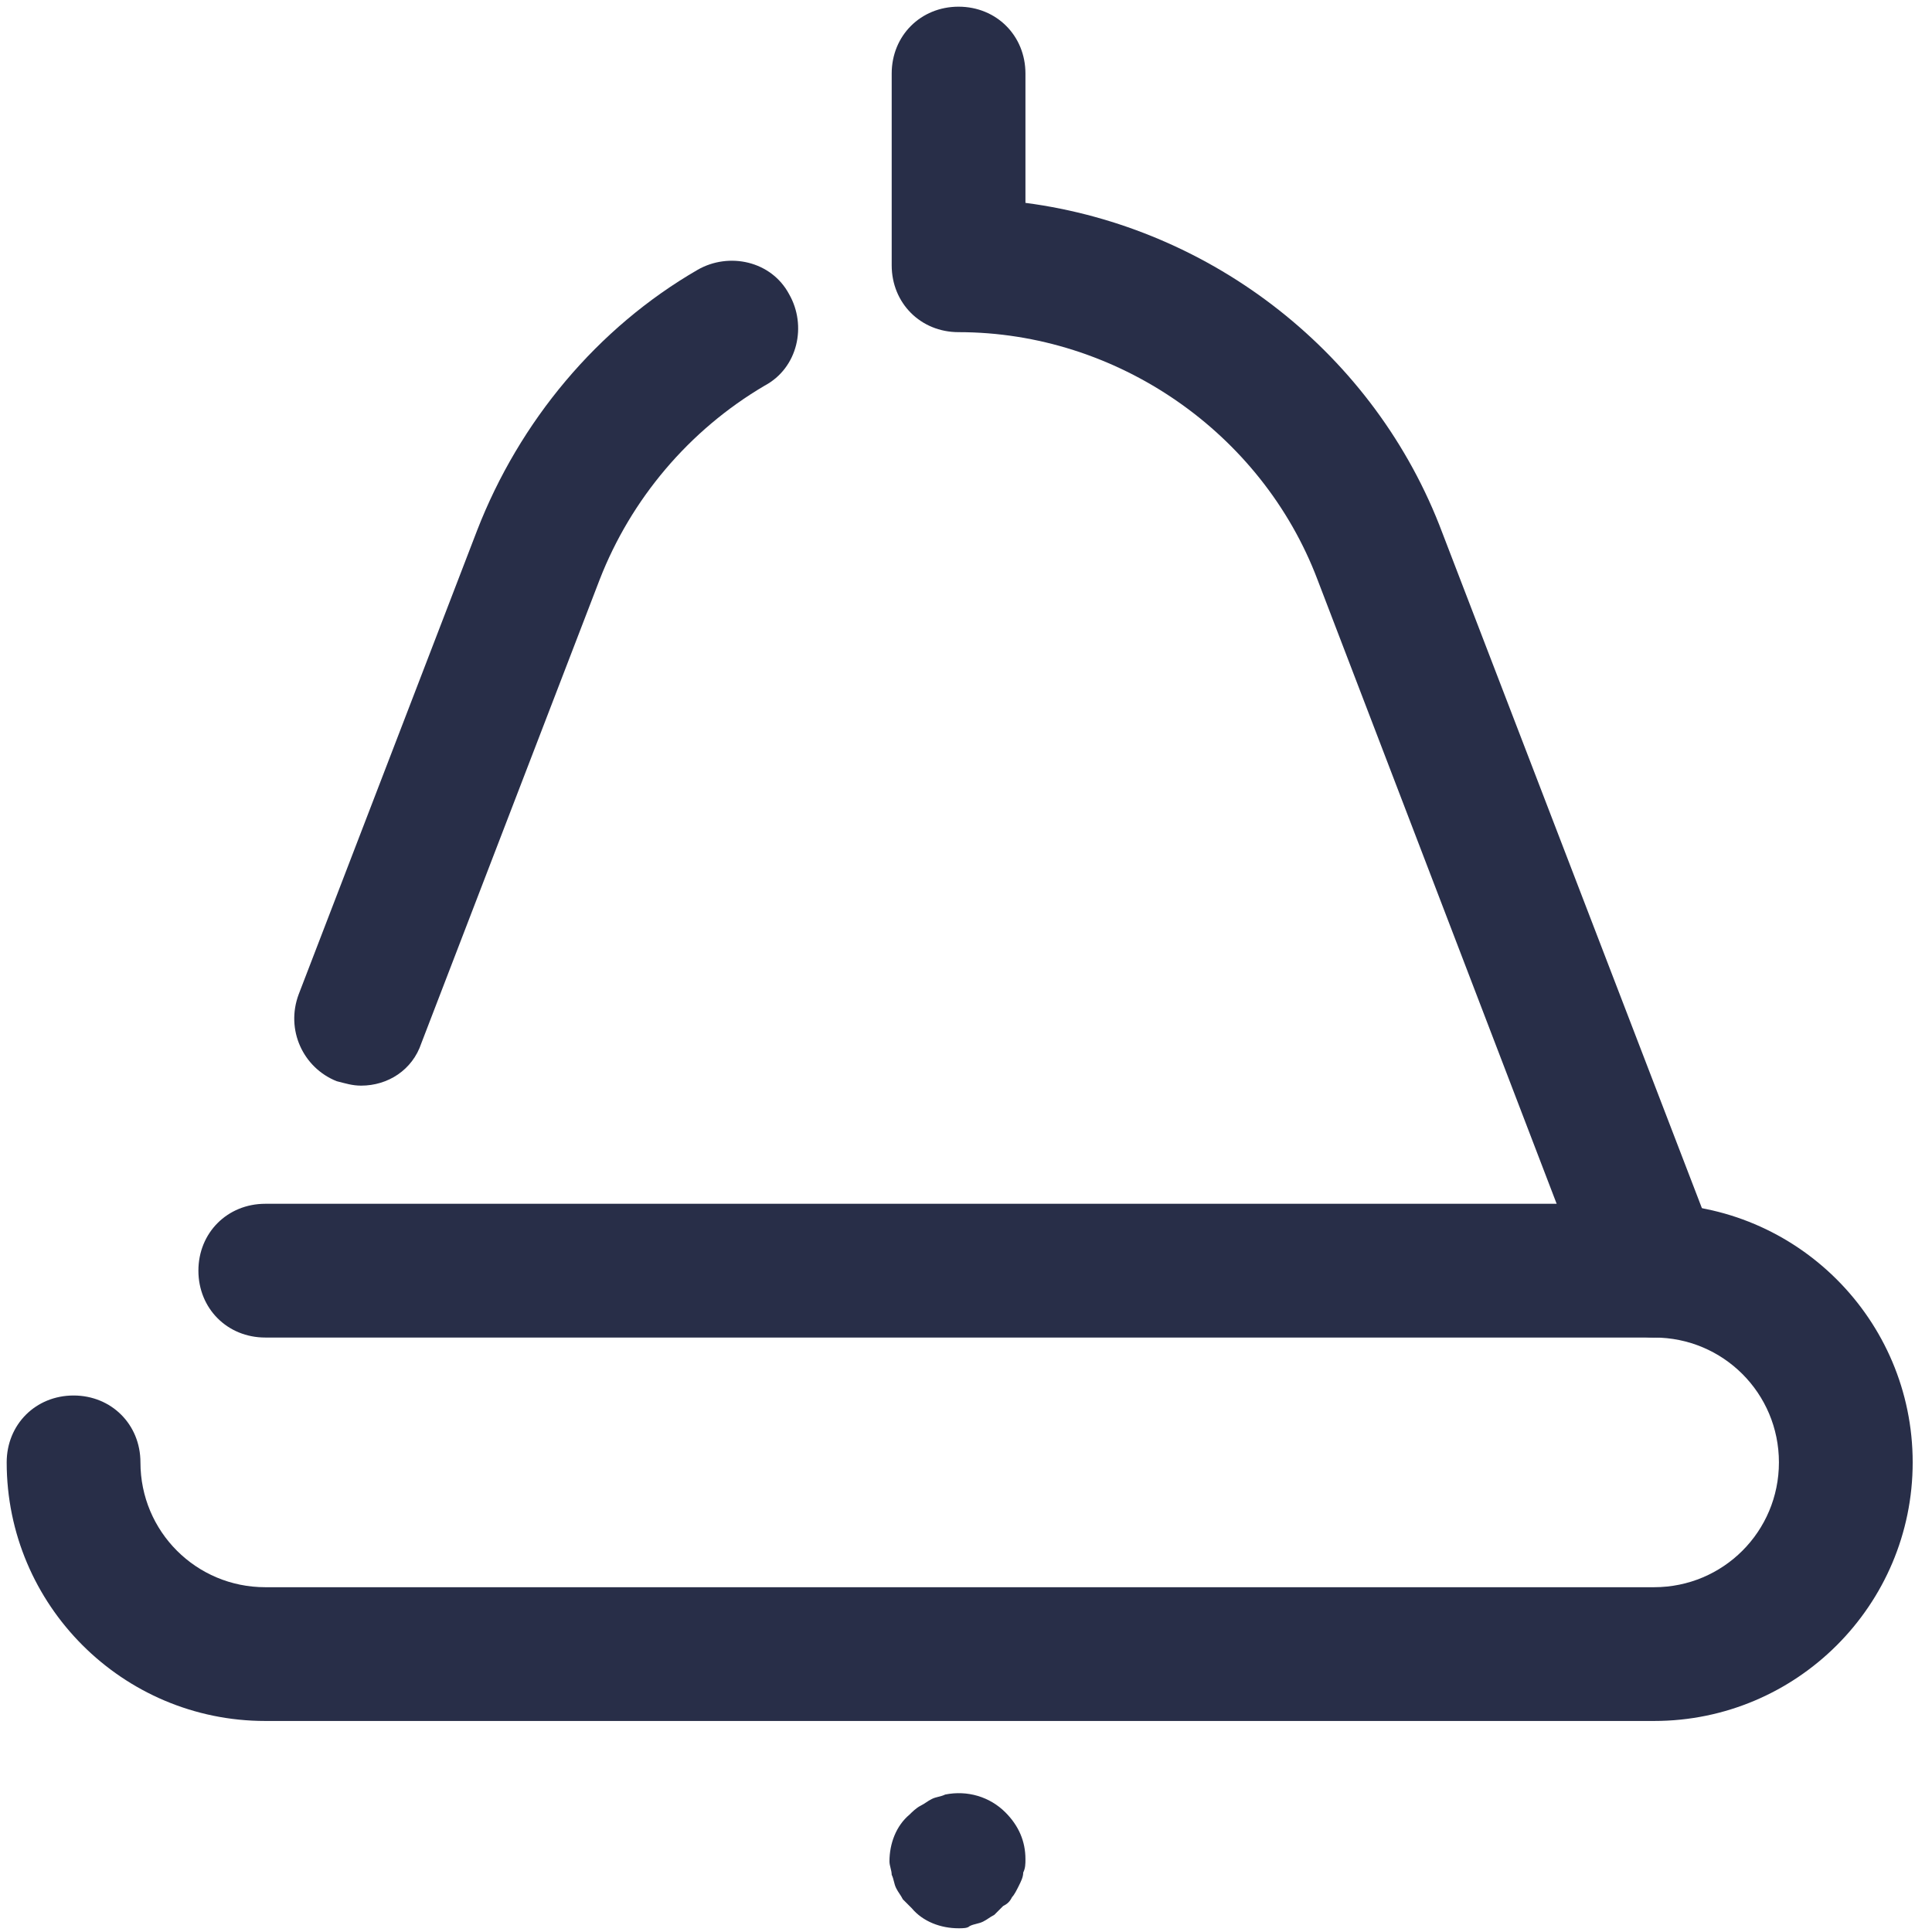 <?xml version="1.0" encoding="UTF-8"?>
<svg width="26px" height="26px" viewBox="0 0 26 26" version="1.1" xmlns="http://www.w3.org/2000/svg" xmlns:xlink="http://www.w3.org/1999/xlink">
    <title>icons8-jingle-bell</title>
    <g id="Desktop" stroke="none" stroke-width="1" fill="none" fill-rule="evenodd">
        <g id="03-TPP---D---Produkt" transform="translate(-768, -799)" fill="#282E48" fill-rule="nonzero">
            <g id="icons8-jingle-bell" transform="translate(768, 799)">
                <path d="M4.86,14.61 C4.74,14.61 4.65,14.58 4.53,14.55 C4.08,14.37 3.84,13.86 4.02,13.38 L6.42,7.14 C6.99,5.67 8.04,4.41 9.39,3.63 C9.81,3.39 10.38,3.51 10.62,3.96 C10.86,4.38 10.74,4.95 10.29,5.19 C9.27,5.79 8.49,6.72 8.07,7.8 L5.67,14.04 C5.55,14.4 5.22,14.61 4.86,14.61 Z" id="Path"></path>
                <path d="M22.26,23.16 L3.57,23.16 C1.65,23.16 0.09,21.6 0.09,19.68 C0.09,19.17 0.48,18.78 0.99,18.78 C1.5,18.78 1.89,19.17 1.89,19.68 C1.89,20.61 2.64,21.36 3.57,21.36 L22.26,21.36 C23.19,21.36 23.94,20.61 23.94,19.68 C23.94,18.75 23.19,18 22.26,18 L3.57,18 C3.06,18 2.67,17.61 2.67,17.1 C2.67,16.59 3.06,16.2 3.57,16.2 L22.26,16.2 C24.18,16.2 25.74,17.76 25.74,19.68 C25.74,21.6 24.18,23.16 22.26,23.16 Z" id="Path"></path>
                <path d="M22.26,18 C21.9,18 21.57,17.79 21.42,17.43 L17.73,7.8 C16.98,5.82 15.03,4.47 12.9,4.47 C12.39,4.47 12,4.08 12,3.57 L12,0.99 C12,0.48 12.39,0.09 12.9,0.09 C13.41,0.09 13.8,0.48 13.8,0.99 L13.8,2.73 C16.32,3.06 18.51,4.77 19.41,7.17 L23.1,16.77 C23.28,17.22 23.04,17.76 22.59,17.94 C22.47,17.97 22.38,18 22.26,18 Z M12.9,25.95 C12.66,25.95 12.42,25.86 12.27,25.68 C12.24,25.65 12.18,25.59 12.15,25.56 C12.12,25.5 12.09,25.47 12.06,25.41 C12.03,25.35 12.03,25.29 12,25.23 C12,25.17 11.97,25.11 11.97,25.05 C11.97,24.81 12.06,24.57 12.24,24.42 C12.27,24.39 12.33,24.33 12.39,24.3 C12.45,24.27 12.48,24.24 12.54,24.21 C12.6,24.18 12.66,24.18 12.72,24.15 C13.02,24.09 13.32,24.18 13.53,24.39 C13.71,24.57 13.8,24.78 13.8,25.02 C13.8,25.08 13.8,25.14 13.77,25.2 C13.77,25.26 13.74,25.32 13.71,25.38 C13.68,25.44 13.65,25.5 13.62,25.53 C13.59,25.59 13.56,25.62 13.5,25.65 C13.47,25.68 13.41,25.74 13.38,25.77 C13.32,25.8 13.29,25.83 13.23,25.86 C13.17,25.89 13.11,25.89 13.05,25.92 C13.02,25.95 12.96,25.95 12.9,25.95 Z" id="Shape"></path>
            </g>
        </g>
    </g>
</svg>